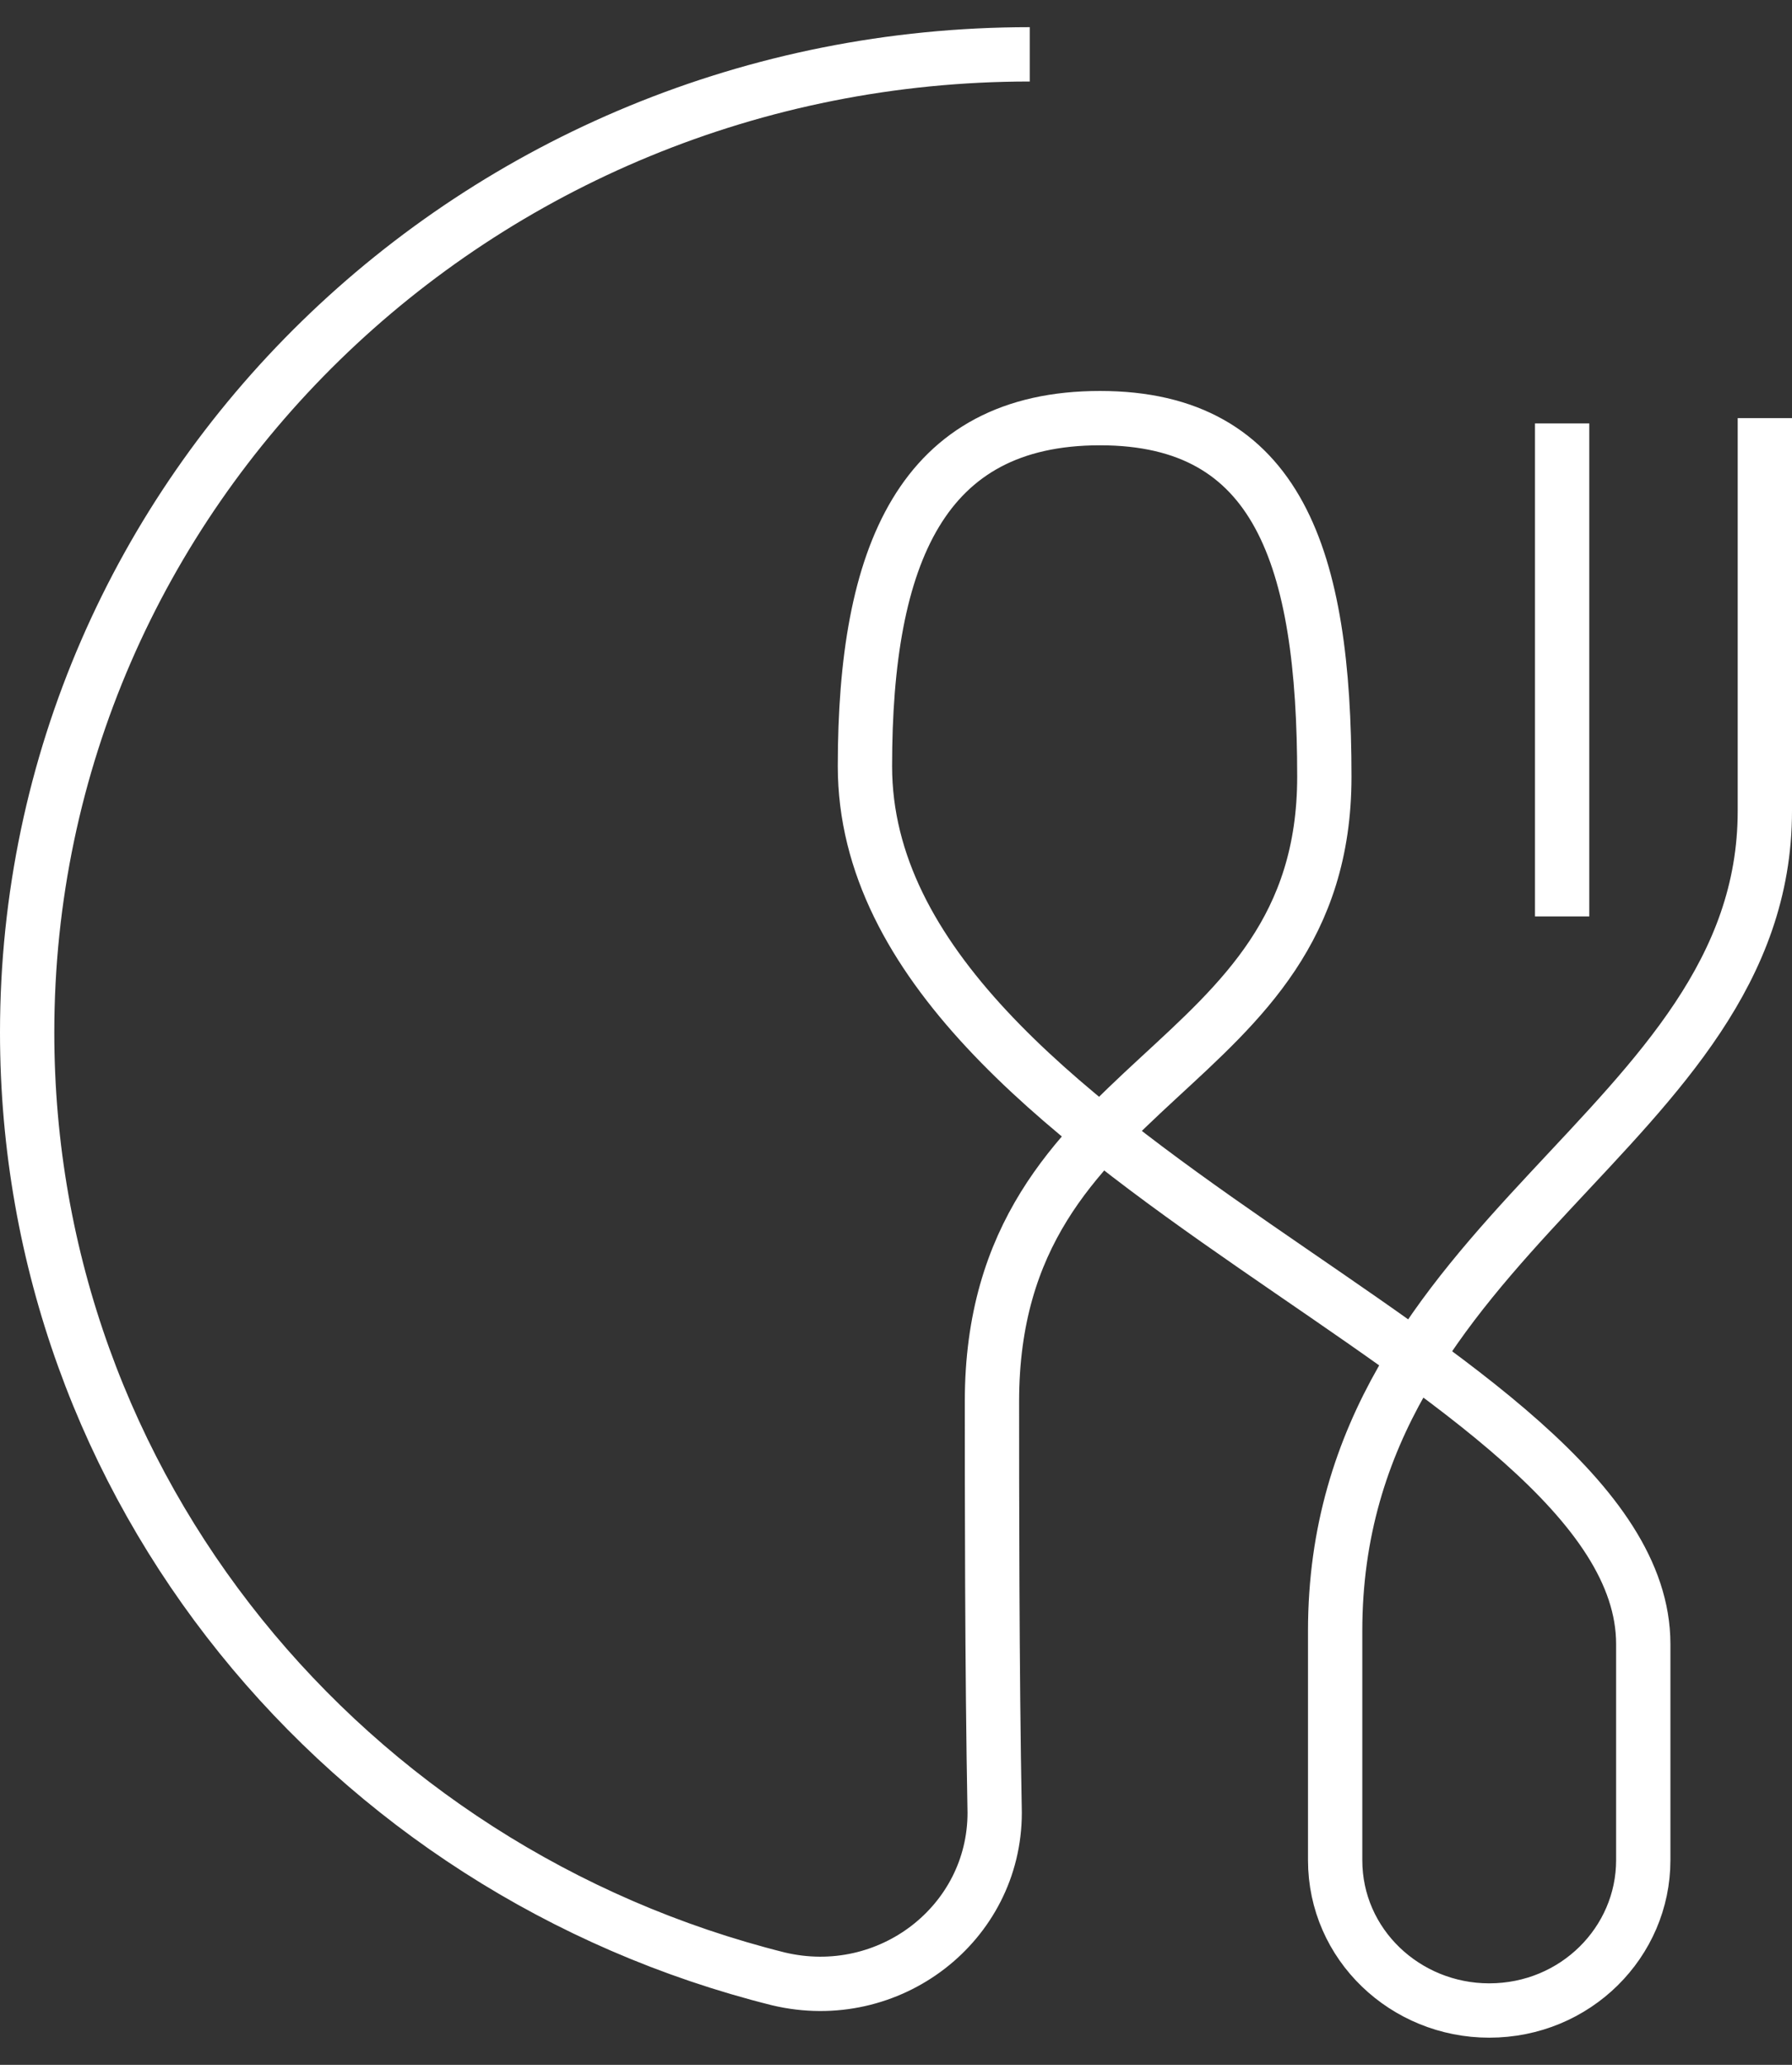 <svg width="33" height="38" viewBox="0 0 33 38" fill="none" xmlns="http://www.w3.org/2000/svg">
<rect x="0" y="0" width="33" height="38" fill="#333333" stroke="none"/>
<path d="M28.767 7.792V16.865M18.963 1C8.761 1 0.5 9.054 0.5 19C0.5 27.393 6.372 34.429 14.335 36.418C16.376 36.903 18.317 35.399 18.317 33.361C18.267 30.741 18.267 27.345 18.267 25.793C18.267 19.679 24.388 19.873 24.388 14.294C24.388 10.267 23.542 7.695 20.257 7.695C16.973 7.695 15.928 10.218 15.928 14.1C15.928 21.329 30.261 25.016 30.261 30.256V34.234C30.261 35.739 29.016 37 27.424 37C25.881 37 24.587 35.787 24.587 34.234V30.014C24.587 22.687 32.5 20.795 32.5 14.925C32.5 14.682 32.5 7.938 32.5 7.695" stroke="white" stroke-miterlimit="10"/>
</svg>
